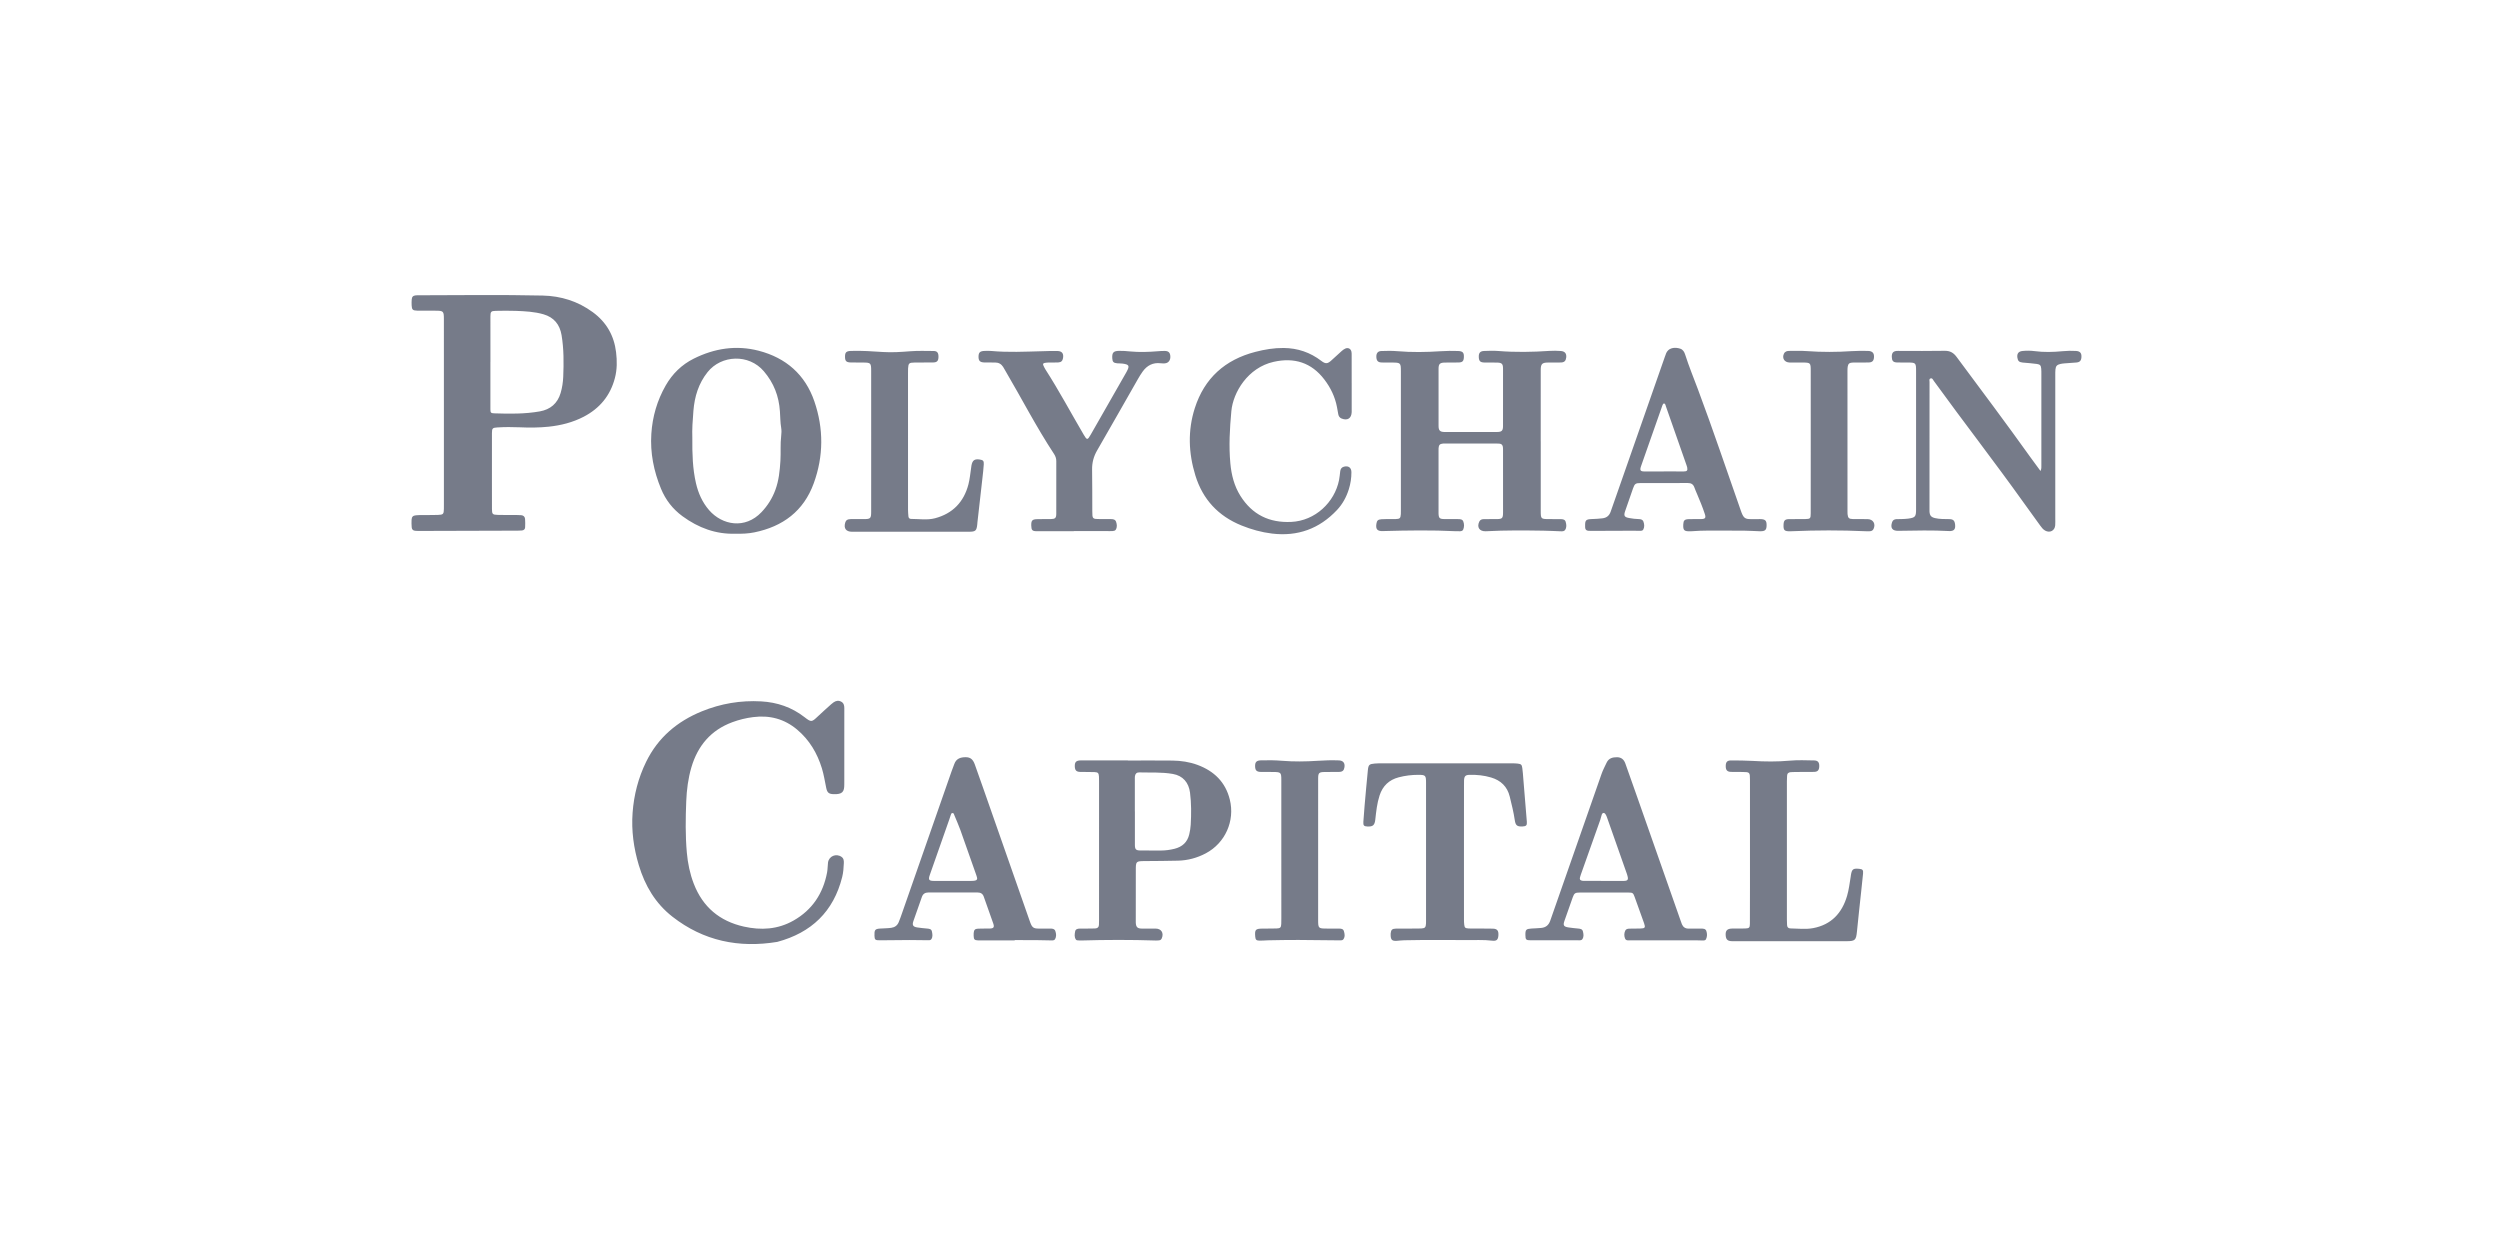 <svg width="161" height="80" viewBox="0 0 161 80" fill="none" xmlns="http://www.w3.org/2000/svg">
<path d="M28.587 26.582C28.587 24.577 28.587 22.571 28.586 20.566C28.586 20.035 28.561 20.011 28.04 20.009C27.647 20.007 27.253 20.012 26.86 20.005C26.581 20 26.522 19.938 26.51 19.666C26.505 19.541 26.504 19.416 26.514 19.292C26.529 19.107 26.601 19.04 26.783 19.019C26.821 19.015 26.86 19.016 26.898 19.016C29.584 19.012 32.269 18.973 34.954 19.034C36.127 19.061 37.215 19.4 38.176 20.105C39.056 20.75 39.547 21.614 39.676 22.686C39.743 23.241 39.743 23.798 39.6 24.344C39.305 25.478 38.62 26.303 37.588 26.839C36.882 27.205 36.122 27.396 35.335 27.479C34.714 27.544 34.09 27.546 33.467 27.518C32.987 27.497 32.508 27.497 32.029 27.527C31.721 27.546 31.682 27.581 31.681 27.889C31.678 28.935 31.68 29.981 31.68 31.027C31.68 31.613 31.678 32.198 31.682 32.783C31.684 33.108 31.718 33.149 32.045 33.159C32.467 33.173 32.889 33.165 33.311 33.168C33.397 33.169 33.484 33.169 33.569 33.178C33.714 33.191 33.803 33.28 33.814 33.418C33.829 33.599 33.826 33.782 33.818 33.963C33.813 34.086 33.73 34.151 33.611 34.163C33.526 34.172 33.439 34.174 33.353 34.174C31.214 34.181 29.075 34.187 26.937 34.193C26.87 34.193 26.803 34.188 26.736 34.183C26.601 34.172 26.523 34.093 26.514 33.962C26.502 33.8 26.495 33.636 26.505 33.474C26.517 33.279 26.595 33.202 26.793 33.184C26.955 33.168 27.119 33.17 27.282 33.169C27.589 33.165 27.896 33.173 28.203 33.161C28.546 33.149 28.58 33.108 28.586 32.772C28.588 32.667 28.587 32.561 28.587 32.455C28.587 30.498 28.587 28.54 28.587 26.582ZM31.584 23.309H31.582V26.358C31.582 26.571 31.612 26.612 31.825 26.619C32.809 26.651 33.794 26.667 34.767 26.493C35.441 26.372 35.905 25.984 36.104 25.31C36.204 24.971 36.257 24.619 36.272 24.271C36.308 23.373 36.314 22.474 36.165 21.582C36.049 20.895 35.674 20.436 34.999 20.24C34.418 20.072 33.817 20.043 33.218 20.02C32.787 20.003 32.355 20.012 31.924 20.019C31.624 20.023 31.583 20.078 31.583 20.375C31.585 21.353 31.584 22.331 31.584 23.309ZM54.373 48.1V50.288C54.373 50.365 54.372 50.442 54.372 50.519C54.374 50.989 54.257 51.165 53.675 51.144C53.372 51.132 53.271 51.042 53.208 50.739C53.12 50.317 53.056 49.89 52.929 49.477C52.629 48.501 52.127 47.656 51.341 46.992C50.517 46.295 49.566 46.046 48.501 46.182C48.045 46.239 47.596 46.349 47.165 46.509C45.784 47.019 44.938 48.02 44.526 49.414C44.316 50.127 44.224 50.861 44.194 51.599C44.15 52.701 44.134 53.805 44.232 54.906C44.293 55.597 44.431 56.27 44.682 56.919C45.262 58.414 46.345 59.322 47.9 59.672C49.013 59.922 50.095 59.857 51.105 59.283C52.314 58.595 53.01 57.537 53.265 56.181C53.304 55.975 53.297 55.76 53.324 55.551C53.378 55.134 53.847 54.939 54.195 55.183C54.343 55.286 54.349 55.445 54.342 55.597C54.33 55.894 54.309 56.192 54.237 56.481C53.679 58.709 52.251 60.069 50.056 60.658C47.579 61.066 45.306 60.596 43.307 59.037C42.212 58.184 41.536 57.039 41.14 55.72C40.808 54.616 40.655 53.49 40.739 52.34C40.823 51.191 41.107 50.09 41.615 49.054C42.378 47.499 43.612 46.457 45.198 45.81C46.423 45.311 47.696 45.094 49.02 45.169C50.056 45.228 50.988 45.546 51.81 46.184C52.248 46.523 52.271 46.513 52.672 46.133C52.951 45.869 53.238 45.615 53.523 45.358C53.572 45.313 53.625 45.271 53.68 45.233C53.833 45.127 53.995 45.094 54.167 45.184C54.334 45.271 54.374 45.423 54.374 45.596C54.372 46.431 54.373 47.266 54.373 48.1ZM99.224 28.432C99.224 29.919 99.223 31.407 99.224 32.894C99.224 33.418 99.234 33.427 99.751 33.429C100.01 33.429 100.269 33.426 100.528 33.433C100.654 33.436 100.786 33.457 100.829 33.605C100.882 33.783 100.901 33.969 100.791 34.131C100.727 34.225 100.606 34.219 100.5 34.215C100.136 34.202 99.772 34.182 99.407 34.176C98.18 34.157 96.952 34.145 95.725 34.211C95.706 34.212 95.687 34.212 95.668 34.213C95.273 34.221 95.097 33.951 95.265 33.593C95.327 33.46 95.446 33.432 95.577 33.431C95.845 33.429 96.114 33.43 96.382 33.429C96.744 33.427 96.795 33.378 96.796 33.008C96.797 31.664 96.796 30.321 96.795 28.977C96.795 28.91 96.796 28.842 96.785 28.776C96.766 28.66 96.699 28.585 96.577 28.572C96.501 28.565 96.424 28.562 96.347 28.562C95.264 28.561 94.18 28.562 93.096 28.562C93.038 28.562 92.981 28.56 92.924 28.566C92.724 28.587 92.661 28.653 92.644 28.859C92.639 28.916 92.642 28.974 92.642 29.032C92.642 30.337 92.642 31.642 92.642 32.947C92.642 32.985 92.641 33.024 92.642 33.062C92.651 33.369 92.709 33.425 93.024 33.428C93.311 33.43 93.599 33.428 93.887 33.43C94.023 33.431 94.177 33.432 94.234 33.578C94.302 33.749 94.302 33.936 94.228 34.109C94.196 34.184 94.11 34.207 94.032 34.212C93.936 34.217 93.84 34.215 93.745 34.21C92.201 34.133 90.657 34.158 89.114 34.2C89.094 34.201 89.075 34.202 89.056 34.203C88.7 34.212 88.585 34.082 88.64 33.732C88.672 33.526 88.737 33.456 88.964 33.439C89.174 33.423 89.386 33.431 89.597 33.429C89.693 33.428 89.788 33.431 89.884 33.427C90.153 33.418 90.195 33.377 90.214 33.106C90.22 33.03 90.217 32.953 90.217 32.876C90.217 29.891 90.217 26.907 90.217 23.922C90.217 23.363 90.202 23.35 89.632 23.348C89.411 23.348 89.19 23.352 88.97 23.344C88.742 23.335 88.65 23.234 88.637 22.999C88.624 22.759 88.724 22.614 88.953 22.606C89.297 22.593 89.645 22.587 89.987 22.616C90.917 22.696 91.846 22.68 92.775 22.619C93.149 22.594 93.523 22.591 93.896 22.604C94.209 22.615 94.289 22.713 94.273 23.014C94.26 23.257 94.184 23.337 93.933 23.344C93.636 23.352 93.339 23.345 93.041 23.35C92.731 23.355 92.644 23.438 92.643 23.742C92.64 24.971 92.64 26.199 92.643 27.427C92.644 27.728 92.736 27.82 93.044 27.821C94.167 27.825 95.289 27.823 96.411 27.82C96.709 27.819 96.793 27.737 96.794 27.447C96.797 26.209 96.797 24.971 96.795 23.733C96.794 23.426 96.715 23.354 96.395 23.35C96.127 23.346 95.858 23.352 95.59 23.346C95.329 23.34 95.244 23.253 95.234 23.001C95.222 22.736 95.315 22.614 95.57 22.603C95.877 22.59 96.186 22.58 96.491 22.604C97.593 22.693 98.694 22.672 99.795 22.597C100.034 22.581 100.275 22.587 100.514 22.604C100.782 22.623 100.895 22.772 100.864 23.026C100.839 23.238 100.745 23.337 100.529 23.344C100.251 23.354 99.972 23.347 99.694 23.348C99.314 23.349 99.223 23.437 99.223 23.826C99.221 25.361 99.222 26.897 99.222 28.432L99.224 28.432ZM47.347 34.371C46.12 34.412 44.983 34.001 43.951 33.244C43.322 32.782 42.866 32.193 42.57 31.477C42.102 30.344 41.866 29.167 41.946 27.939C42.017 26.833 42.32 25.788 42.871 24.825C43.301 24.074 43.901 23.485 44.675 23.098C46.008 22.433 47.41 22.211 48.862 22.588C50.615 23.044 51.854 24.122 52.446 25.85C53.047 27.603 53.04 29.378 52.405 31.125C51.753 32.917 50.415 33.909 48.582 34.284C48.195 34.363 47.803 34.382 47.347 34.371ZM44.586 28.183C44.577 29.24 44.606 30.187 44.82 31.117C44.968 31.758 45.23 32.352 45.665 32.853C46.514 33.828 47.987 34.093 49.041 32.982C49.437 32.565 49.734 32.092 49.932 31.555C50.157 30.949 50.219 30.314 50.259 29.677C50.292 29.141 50.244 28.602 50.309 28.066C50.331 27.896 50.336 27.718 50.308 27.55C50.249 27.199 50.251 26.844 50.227 26.492C50.162 25.513 49.836 24.666 49.192 23.91C48.222 22.772 46.451 22.859 45.569 23.963C44.984 24.696 44.731 25.541 44.656 26.452C44.605 27.063 44.565 27.676 44.586 28.183ZM131.409 30.333C131.476 30.182 131.464 30.086 131.464 29.991C131.465 28.033 131.465 26.076 131.464 24.118C131.464 23.993 131.466 23.868 131.455 23.744C131.436 23.539 131.387 23.47 131.177 23.439C130.875 23.395 130.568 23.378 130.263 23.349C130.036 23.327 129.953 23.252 129.92 23.037C129.88 22.779 129.987 22.629 130.249 22.603C130.507 22.577 130.768 22.578 131.025 22.612C131.628 22.692 132.23 22.675 132.833 22.617C133.12 22.589 133.408 22.584 133.695 22.601C133.967 22.618 134.066 22.747 134.043 23.019C134.025 23.232 133.935 23.327 133.717 23.346C133.469 23.367 133.22 23.38 132.972 23.4C132.877 23.408 132.781 23.417 132.688 23.439C132.47 23.491 132.394 23.573 132.371 23.788C132.358 23.912 132.36 24.038 132.36 24.162C132.36 27.233 132.36 30.304 132.36 33.375C132.36 33.529 132.367 33.683 132.355 33.836C132.326 34.179 132.009 34.34 131.706 34.17C131.568 34.092 131.477 33.968 131.387 33.844C131.033 33.354 130.677 32.866 130.326 32.374C128.437 29.728 126.441 27.16 124.535 24.527C124.482 24.454 124.444 24.331 124.323 24.373C124.217 24.41 124.262 24.522 124.262 24.602C124.26 27.337 124.26 30.072 124.259 32.807C124.259 32.855 124.257 32.903 124.26 32.951C124.278 33.204 124.368 33.308 124.617 33.366C124.918 33.437 125.226 33.425 125.533 33.431C125.786 33.435 125.877 33.524 125.907 33.771C125.946 34.092 125.832 34.217 125.503 34.199C124.439 34.141 123.375 34.166 122.31 34.184C122.291 34.184 122.272 34.185 122.253 34.185C121.862 34.195 121.722 33.998 121.853 33.622C121.897 33.496 121.995 33.444 122.116 33.434C122.241 33.425 122.366 33.432 122.49 33.426C122.624 33.42 122.759 33.417 122.892 33.399C123.344 33.336 123.395 33.27 123.395 32.806C123.395 29.85 123.395 26.895 123.395 23.939C123.395 23.349 123.394 23.349 122.807 23.346C122.586 23.345 122.365 23.351 122.145 23.341C121.917 23.331 121.837 23.231 121.832 22.983C121.828 22.738 121.912 22.627 122.125 22.602C122.201 22.593 122.279 22.599 122.355 22.599C123.315 22.599 124.274 22.611 125.233 22.592C125.58 22.585 125.805 22.715 126.005 22.985C127.601 25.133 129.207 27.274 130.762 29.451C130.967 29.738 131.178 30.019 131.409 30.333ZM72.634 48.978C73.593 48.978 74.552 48.969 75.511 48.981C76.059 48.988 76.601 49.068 77.118 49.259C78.184 49.654 78.921 50.363 79.2 51.493C79.539 52.869 78.904 54.291 77.653 54.954C77.094 55.25 76.496 55.411 75.864 55.427C75.155 55.446 74.445 55.447 73.735 55.453C73.153 55.458 73.146 55.464 73.146 56.051C73.145 57.117 73.144 58.181 73.144 59.246C73.144 59.304 73.141 59.362 73.144 59.419C73.159 59.704 73.249 59.797 73.531 59.801C73.828 59.804 74.126 59.799 74.423 59.801C74.785 59.802 74.963 60.082 74.821 60.421C74.788 60.5 74.737 60.549 74.653 60.558C74.577 60.566 74.5 60.572 74.424 60.569C72.823 60.517 71.222 60.521 69.621 60.568C69.554 60.569 69.487 60.567 69.42 60.562C69.372 60.558 69.32 60.551 69.29 60.51C69.174 60.346 69.207 60.159 69.239 59.983C69.265 59.84 69.395 59.803 69.529 59.802C69.769 59.801 70.009 59.801 70.249 59.799C70.344 59.798 70.44 59.794 70.536 59.791C70.684 59.784 70.767 59.71 70.772 59.558C70.774 59.462 70.778 59.366 70.778 59.27C70.779 56.277 70.779 53.283 70.779 50.29C70.779 50.194 70.781 50.098 70.773 50.002C70.757 49.786 70.71 49.732 70.492 49.723C70.186 49.711 69.878 49.719 69.572 49.712C69.318 49.706 69.227 49.612 69.217 49.362C69.206 49.075 69.305 48.971 69.613 48.97C70.62 48.968 71.626 48.969 72.633 48.969C72.634 48.973 72.634 48.975 72.634 48.978ZM73.084 52.255H73.087C73.087 52.974 73.085 53.694 73.087 54.413C73.088 54.7 73.155 54.768 73.44 54.771C73.881 54.775 74.322 54.776 74.763 54.774C75.06 54.773 75.355 54.733 75.642 54.661C76.135 54.537 76.469 54.241 76.588 53.73C76.636 53.526 76.67 53.32 76.682 53.111C76.722 52.423 76.725 51.737 76.638 51.048C76.555 50.397 76.179 49.955 75.532 49.842C74.811 49.716 74.084 49.763 73.359 49.743C73.204 49.739 73.112 49.83 73.09 49.983C73.079 50.058 73.084 50.136 73.084 50.213C73.083 50.894 73.084 51.574 73.084 52.255ZM94.279 54.858C94.279 56.307 94.279 57.757 94.28 59.206C94.28 59.321 94.281 59.437 94.297 59.55C94.322 59.742 94.359 59.776 94.552 59.791C94.676 59.801 94.801 59.798 94.926 59.799C95.329 59.801 95.732 59.796 96.135 59.805C96.427 59.811 96.522 59.939 96.495 60.261C96.473 60.526 96.372 60.613 96.097 60.58C95.82 60.547 95.542 60.535 95.264 60.538C93.653 60.549 92.041 60.514 90.43 60.553C90.267 60.557 90.105 60.579 89.943 60.59C89.654 60.608 89.565 60.524 89.558 60.228C89.557 60.19 89.556 60.151 89.559 60.113C89.582 59.883 89.654 59.807 89.887 59.804C90.3 59.797 90.712 59.801 91.125 59.799C91.259 59.799 91.394 59.801 91.528 59.794C91.77 59.78 91.821 59.724 91.835 59.475C91.838 59.418 91.837 59.36 91.837 59.302C91.837 56.337 91.837 53.371 91.837 50.406C91.837 49.932 91.804 49.901 91.332 49.9C90.909 49.899 90.491 49.951 90.081 50.058C89.455 50.22 89.045 50.613 88.845 51.227C88.68 51.731 88.627 52.257 88.569 52.78C88.529 53.138 88.418 53.241 88.075 53.227C87.841 53.218 87.785 53.165 87.8 52.928C87.82 52.584 87.849 52.24 87.879 51.896C87.947 51.132 88.013 50.367 88.09 49.604C88.126 49.248 88.181 49.203 88.536 49.172C88.688 49.159 88.842 49.159 88.996 49.159C91.787 49.158 94.578 49.158 97.37 49.159C97.494 49.159 97.62 49.16 97.743 49.176C97.961 49.204 98.005 49.242 98.036 49.461C98.069 49.688 98.082 49.919 98.101 50.148C98.178 51.075 98.255 52.002 98.329 52.929C98.347 53.152 98.284 53.214 98.051 53.224C97.703 53.239 97.603 53.162 97.552 52.819C97.477 52.306 97.351 51.804 97.228 51.302C97.07 50.653 96.652 50.256 96.025 50.07C95.571 49.935 95.105 49.887 94.632 49.9C94.373 49.908 94.299 49.985 94.284 50.252C94.277 50.367 94.281 50.482 94.281 50.597C94.28 52.017 94.279 53.438 94.279 54.858ZM111.053 34.172C110.353 34.172 109.652 34.155 108.953 34.211C108.915 34.214 108.877 34.214 108.838 34.215C108.453 34.222 108.383 34.149 108.403 33.764C108.416 33.519 108.483 33.445 108.74 33.434C109.008 33.423 109.277 33.431 109.545 33.428C109.819 33.424 109.875 33.356 109.789 33.097C109.646 32.66 109.469 32.235 109.29 31.812C109.23 31.671 109.167 31.53 109.116 31.386C109.044 31.188 108.91 31.104 108.699 31.107C108.239 31.113 107.778 31.108 107.318 31.108C106.761 31.108 106.205 31.107 105.649 31.109C105.332 31.11 105.273 31.152 105.167 31.452C104.995 31.94 104.824 32.428 104.658 32.918C104.554 33.222 104.613 33.31 104.935 33.364C105.133 33.398 105.332 33.427 105.534 33.429C105.662 33.431 105.79 33.456 105.839 33.598C105.897 33.764 105.913 33.935 105.829 34.099C105.789 34.179 105.704 34.183 105.628 34.184C105.456 34.185 105.283 34.179 105.11 34.179C104.237 34.182 103.365 34.186 102.492 34.189C102.425 34.189 102.357 34.188 102.291 34.183C102.152 34.173 102.085 34.095 102.083 33.958C102.082 33.929 102.082 33.901 102.082 33.872C102.074 33.503 102.133 33.442 102.508 33.427C102.738 33.419 102.967 33.408 103.196 33.38C103.467 33.348 103.635 33.208 103.724 32.959C103.842 32.625 103.959 32.29 104.076 31.956C105.123 28.963 106.17 25.97 107.217 22.977C107.233 22.932 107.253 22.888 107.267 22.842C107.415 22.353 107.888 22.35 108.205 22.454C108.387 22.513 108.472 22.669 108.525 22.837C108.766 23.595 109.07 24.331 109.348 25.075C110.312 27.651 111.186 30.258 112.098 32.852C112.117 32.906 112.135 32.96 112.156 33.014C112.294 33.366 112.404 33.438 112.782 33.431C112.974 33.428 113.166 33.425 113.357 33.43C113.689 33.437 113.773 33.524 113.769 33.839C113.765 34.137 113.666 34.223 113.326 34.212C112.981 34.201 112.636 34.179 112.291 34.174C111.878 34.167 111.466 34.172 111.053 34.172ZM107.147 30.361V30.359C107.578 30.36 108.01 30.363 108.44 30.361C108.647 30.36 108.694 30.298 108.654 30.095C108.646 30.049 108.628 30.004 108.612 29.959C108.169 28.695 107.726 27.43 107.283 26.166C107.267 26.121 107.26 26.071 107.235 26.032C107.197 25.971 107.137 25.966 107.098 26.026C107.062 26.08 107.045 26.148 107.022 26.211C106.763 26.946 106.505 27.682 106.246 28.418C106.057 28.955 105.866 29.492 105.68 30.031C105.59 30.294 105.643 30.363 105.912 30.362C106.323 30.361 106.735 30.361 107.147 30.361ZM69.154 34.211C68.358 34.211 67.562 34.214 66.766 34.21C66.478 34.209 66.42 34.142 66.413 33.846C66.405 33.536 66.471 33.447 66.755 33.435C67.061 33.423 67.368 33.432 67.675 33.428C67.951 33.424 68.023 33.361 68.024 33.09C68.028 31.957 68.024 30.825 68.025 29.692C68.026 29.522 67.97 29.371 67.879 29.233C66.734 27.494 65.784 25.641 64.729 23.848C64.685 23.774 64.645 23.697 64.599 23.625C64.481 23.442 64.314 23.347 64.094 23.346C63.864 23.346 63.634 23.348 63.404 23.343C63.112 23.337 63.015 23.239 63.017 22.967C63.02 22.697 63.113 22.608 63.414 22.599C63.557 22.595 63.702 22.589 63.845 22.603C64.928 22.703 66.011 22.647 67.094 22.619C67.429 22.61 67.766 22.595 68.101 22.604C68.396 22.611 68.509 22.771 68.459 23.062C68.427 23.244 68.341 23.331 68.151 23.341C67.93 23.351 67.71 23.345 67.489 23.349C67.413 23.351 67.336 23.359 67.262 23.376C67.182 23.393 67.151 23.448 67.189 23.526C67.23 23.613 67.268 23.702 67.32 23.782C68.201 25.154 68.968 26.593 69.793 27.998C70.002 28.353 70.035 28.354 70.241 27.993C71.007 26.654 71.772 25.313 72.537 23.973C72.542 23.965 72.546 23.956 72.55 23.948C72.764 23.559 72.723 23.472 72.289 23.415C72.175 23.4 72.059 23.408 71.944 23.397C71.71 23.374 71.643 23.303 71.63 23.073C71.609 22.709 71.704 22.603 72.066 22.595C72.306 22.589 72.544 22.61 72.784 22.633C73.377 22.69 73.972 22.669 74.565 22.62C74.718 22.608 74.871 22.596 75.024 22.601C75.246 22.607 75.344 22.702 75.367 22.908C75.395 23.146 75.288 23.336 75.095 23.386C74.982 23.414 74.866 23.408 74.751 23.394C74.254 23.334 73.872 23.532 73.587 23.929C73.475 24.084 73.375 24.248 73.28 24.415C72.404 25.946 71.537 27.481 70.654 29.009C70.431 29.395 70.324 29.794 70.331 30.24C70.346 31.132 70.34 32.025 70.344 32.917C70.346 33.425 70.347 33.425 70.858 33.429C71.088 33.43 71.319 33.428 71.549 33.43C71.689 33.431 71.825 33.451 71.877 33.606C71.933 33.773 71.953 33.944 71.859 34.106C71.815 34.181 71.731 34.193 71.657 34.199C71.533 34.208 71.408 34.202 71.283 34.202H69.154C69.154 34.205 69.154 34.208 69.154 34.211ZM65.348 60.56H63.162C63.104 60.56 63.046 60.565 62.989 60.562C62.756 60.551 62.711 60.504 62.703 60.264C62.701 60.207 62.7 60.149 62.705 60.092C62.72 59.889 62.785 59.814 62.987 59.806C63.236 59.794 63.486 59.804 63.735 59.798C63.99 59.792 64.049 59.717 63.967 59.477C63.768 58.897 63.558 58.322 63.354 57.744C63.287 57.555 63.155 57.476 62.959 57.476C61.904 57.478 60.849 57.478 59.794 57.475C59.574 57.475 59.436 57.565 59.364 57.777C59.187 58.294 58.997 58.806 58.821 59.322C58.734 59.577 58.798 59.683 59.062 59.726C59.279 59.761 59.499 59.778 59.719 59.8C59.847 59.812 59.98 59.828 60.013 59.978C60.049 60.145 60.083 60.323 59.981 60.479C59.921 60.57 59.809 60.551 59.715 60.55C59.34 60.547 58.967 60.537 58.593 60.538C57.95 60.541 57.308 60.55 56.666 60.555C56.367 60.557 56.326 60.523 56.316 60.269C56.302 59.895 56.351 59.825 56.651 59.801C56.899 59.782 57.149 59.787 57.397 59.752C57.629 59.719 57.788 59.599 57.876 59.39C57.958 59.196 58.025 58.996 58.095 58.797C59.159 55.751 60.222 52.704 61.287 49.657C61.34 49.504 61.403 49.353 61.458 49.2C61.582 48.852 61.86 48.763 62.189 48.764C62.484 48.764 62.653 48.891 62.775 49.223C62.969 49.754 63.154 50.288 63.34 50.821C64.328 53.641 65.315 56.46 66.302 59.28C66.318 59.325 66.334 59.371 66.351 59.416C66.47 59.735 66.567 59.802 66.904 59.801C67.153 59.801 67.403 59.801 67.652 59.801C67.782 59.801 67.912 59.816 67.962 59.957C68.024 60.132 68.043 60.316 67.941 60.484C67.883 60.579 67.772 60.563 67.678 60.562C67.343 60.558 67.007 60.546 66.672 60.543C66.231 60.54 65.79 60.542 65.348 60.542C65.348 60.548 65.348 60.554 65.348 60.56ZM61.354 56.731C61.757 56.731 62.159 56.731 62.562 56.73C62.638 56.729 62.715 56.726 62.789 56.711C62.9 56.689 62.957 56.625 62.918 56.504C62.903 56.459 62.893 56.412 62.877 56.367C62.533 55.389 62.192 54.409 61.841 53.433C61.728 53.119 61.588 52.815 61.462 52.505C61.437 52.445 61.431 52.363 61.347 52.359C61.261 52.355 61.247 52.434 61.226 52.496C61.195 52.586 61.167 52.678 61.136 52.768C60.716 53.963 60.295 55.157 59.877 56.352C59.77 56.658 59.825 56.73 60.147 56.731C60.55 56.732 60.952 56.731 61.354 56.731ZM107.249 60.558C106.501 60.558 105.753 60.559 105.005 60.557C104.875 60.557 104.715 60.597 104.652 60.437C104.587 60.274 104.589 60.096 104.665 59.934C104.716 59.826 104.828 59.807 104.937 59.805C105.167 59.801 105.397 59.801 105.627 59.797C105.937 59.792 105.979 59.742 105.881 59.463C105.68 58.894 105.475 58.326 105.269 57.759C105.176 57.504 105.146 57.481 104.87 57.48C103.825 57.477 102.779 57.477 101.734 57.48C101.443 57.48 101.38 57.524 101.285 57.786C101.103 58.291 100.925 58.797 100.75 59.304C100.649 59.593 100.703 59.68 101.013 59.727C101.222 59.759 101.432 59.779 101.641 59.799C101.772 59.811 101.902 59.834 101.938 59.978C101.981 60.144 102.01 60.321 101.907 60.477C101.839 60.58 101.718 60.554 101.614 60.554C101.058 60.555 100.502 60.554 99.945 60.554C99.495 60.554 99.044 60.556 98.593 60.555C98.275 60.555 98.24 60.519 98.236 60.216C98.231 59.871 98.28 59.82 98.625 59.798C98.835 59.785 99.046 59.779 99.256 59.759C99.566 59.729 99.741 59.565 99.838 59.285C100.086 58.569 100.337 57.856 100.587 57.142C101.438 54.71 102.29 52.278 103.138 49.846C103.227 49.591 103.354 49.355 103.468 49.112C103.603 48.827 103.854 48.763 104.138 48.765C104.416 48.767 104.583 48.919 104.672 49.168C104.926 49.881 105.178 50.594 105.429 51.309C106.366 53.974 107.301 56.64 108.237 59.306C108.263 59.378 108.284 59.452 108.315 59.522C108.396 59.707 108.534 59.805 108.741 59.802C109.01 59.799 109.279 59.802 109.547 59.802C109.684 59.802 109.835 59.802 109.888 59.955C109.947 60.128 109.95 60.314 109.867 60.485C109.829 60.564 109.74 60.568 109.665 60.568C109.521 60.569 109.377 60.557 109.234 60.557C108.572 60.555 107.91 60.556 107.248 60.556L107.249 60.558ZM103.278 56.73V56.733C103.71 56.733 104.142 56.737 104.573 56.731C104.825 56.728 104.879 56.648 104.81 56.411C104.799 56.374 104.792 56.336 104.779 56.3C104.353 55.087 103.927 53.873 103.498 52.661C103.47 52.58 103.439 52.497 103.389 52.428C103.309 52.317 103.202 52.333 103.154 52.461C103.114 52.568 103.098 52.683 103.06 52.791C102.664 53.91 102.266 55.029 101.869 56.147C101.828 56.264 101.782 56.38 101.752 56.499C101.717 56.638 101.757 56.695 101.899 56.721C101.964 56.733 102.032 56.729 102.099 56.729C102.492 56.73 102.885 56.73 103.278 56.73ZM87.049 24.668V26.338C87.049 26.405 87.051 26.473 87.049 26.54C87.032 26.941 86.781 27.104 86.405 26.956C86.278 26.906 86.209 26.808 86.184 26.676C86.157 26.525 86.132 26.374 86.103 26.224C85.978 25.56 85.693 24.97 85.285 24.436C84.457 23.352 83.355 23.003 82.025 23.302C80.359 23.676 79.41 25.269 79.299 26.478C79.196 27.596 79.131 28.718 79.235 29.841C79.303 30.584 79.483 31.299 79.884 31.936C80.642 33.14 81.739 33.679 83.16 33.611C84.699 33.537 85.947 32.353 86.235 30.916C86.272 30.729 86.286 30.536 86.311 30.346C86.33 30.201 86.396 30.097 86.547 30.055C86.829 29.976 87.029 30.111 87.031 30.404C87.033 30.78 86.977 31.149 86.864 31.509C86.707 32.011 86.46 32.465 86.1 32.847C84.963 34.056 83.568 34.56 81.919 34.362C81.239 34.28 80.586 34.097 79.953 33.841C78.456 33.235 77.455 32.161 76.981 30.616C76.539 29.178 76.484 27.726 76.946 26.283C77.565 24.35 78.896 23.165 80.847 22.66C81.442 22.506 82.045 22.404 82.664 22.41C83.567 22.418 84.377 22.692 85.094 23.242C85.362 23.448 85.497 23.438 85.746 23.206C85.963 23.003 86.182 22.802 86.405 22.606C86.477 22.543 86.556 22.483 86.642 22.446C86.826 22.368 86.993 22.459 87.034 22.654C87.049 22.728 87.047 22.806 87.047 22.883C87.048 23.477 87.048 24.073 87.048 24.668L87.049 24.668ZM112.698 54.765C112.698 53.249 112.699 51.733 112.698 50.217C112.697 49.728 112.687 49.719 112.199 49.715C111.959 49.713 111.72 49.717 111.48 49.71C111.226 49.703 111.132 49.591 111.137 49.321C111.142 49.071 111.233 48.971 111.487 48.972C111.946 48.975 112.406 48.975 112.866 49.002C113.661 49.05 114.456 49.059 115.251 48.987C115.777 48.939 116.306 48.963 116.833 48.972C117.072 48.977 117.166 49.094 117.16 49.345C117.155 49.598 117.062 49.706 116.82 49.71C116.418 49.717 116.015 49.713 115.612 49.716C115.516 49.716 115.42 49.719 115.325 49.726C115.18 49.736 115.093 49.807 115.088 49.96C115.084 50.075 115.076 50.191 115.076 50.305C115.076 53.28 115.076 56.254 115.076 59.228C115.076 59.343 115.084 59.458 115.087 59.573C115.091 59.713 115.166 59.788 115.302 59.79C115.791 59.797 116.284 59.862 116.767 59.771C117.934 59.551 118.625 58.806 118.951 57.695C119.07 57.29 119.116 56.869 119.186 56.453C119.191 56.425 119.192 56.396 119.197 56.368C119.259 55.974 119.336 55.914 119.726 55.951C119.955 55.973 120.003 56.028 119.98 56.269C119.943 56.651 119.901 57.032 119.86 57.413C119.769 58.271 119.672 59.128 119.588 59.987C119.532 60.551 119.473 60.613 118.899 60.613H111.707C111.639 60.613 111.572 60.615 111.505 60.611C111.258 60.597 111.159 60.502 111.136 60.263C111.105 59.934 111.224 59.802 111.555 59.799C111.833 59.797 112.111 59.803 112.389 59.794C112.649 59.785 112.691 59.746 112.693 59.486C112.699 58.689 112.697 57.893 112.698 57.097C112.699 56.319 112.698 55.542 112.698 54.765ZM56.104 28.381C56.104 26.874 56.105 25.368 56.103 23.861C56.103 23.384 56.069 23.351 55.602 23.348C55.333 23.345 55.065 23.348 54.796 23.343C54.499 23.337 54.418 23.254 54.419 22.965C54.419 22.687 54.506 22.609 54.81 22.599C55.502 22.576 56.19 22.626 56.879 22.67C57.466 22.707 58.049 22.665 58.632 22.62C59.13 22.582 59.629 22.602 60.127 22.604C60.353 22.605 60.436 22.718 60.438 22.963C60.44 23.226 60.356 23.335 60.117 23.341C59.705 23.35 59.293 23.344 58.88 23.349C58.545 23.352 58.5 23.397 58.48 23.727C58.473 23.832 58.476 23.938 58.476 24.043C58.476 26.97 58.476 29.898 58.477 32.824C58.477 32.968 58.49 33.111 58.502 33.255C58.51 33.355 58.572 33.418 58.67 33.418C59.186 33.417 59.709 33.509 60.217 33.375C61.354 33.074 62.068 32.331 62.365 31.201C62.457 30.851 62.486 30.483 62.542 30.124C62.55 30.076 62.552 30.028 62.561 29.981C62.624 29.64 62.763 29.541 63.1 29.594C63.31 29.626 63.367 29.68 63.355 29.899C63.338 30.195 63.302 30.491 63.269 30.786C63.163 31.739 63.054 32.691 62.946 33.644C62.942 33.682 62.94 33.72 62.937 33.759C62.895 34.181 62.828 34.244 62.398 34.244C59.913 34.245 57.429 34.245 54.945 34.245C54.916 34.245 54.887 34.246 54.858 34.245C54.478 34.236 54.326 34.027 54.431 33.659C54.475 33.505 54.574 33.434 54.785 33.43C55.063 33.424 55.342 33.428 55.62 33.429C56.06 33.431 56.103 33.391 56.103 32.959C56.104 31.433 56.104 29.907 56.104 28.381ZM116.612 28.396C116.612 26.89 116.612 25.384 116.611 23.878C116.611 23.362 116.598 23.351 116.076 23.347C115.798 23.345 115.52 23.351 115.242 23.345C114.914 23.338 114.744 23.059 114.89 22.768C114.959 22.631 115.09 22.597 115.23 22.598C115.614 22.599 115.999 22.584 116.38 22.612C117.339 22.683 118.295 22.677 119.253 22.613C119.597 22.59 119.943 22.593 120.288 22.599C120.591 22.604 120.71 22.745 120.683 23.033C120.663 23.243 120.57 23.336 120.346 23.343C120.068 23.351 119.789 23.346 119.512 23.347C119.435 23.347 119.358 23.343 119.281 23.35C119.094 23.367 119.025 23.428 118.993 23.609C118.979 23.694 118.977 23.781 118.977 23.867C118.977 26.889 118.978 29.91 118.978 32.932C118.978 32.99 118.976 33.048 118.982 33.105C119.006 33.357 119.072 33.423 119.323 33.427C119.639 33.432 119.956 33.426 120.272 33.431C120.632 33.436 120.812 33.74 120.654 34.067C120.607 34.165 120.521 34.205 120.422 34.211C120.318 34.218 120.212 34.215 120.107 34.21C118.544 34.14 116.982 34.143 115.42 34.21C115.382 34.212 115.344 34.213 115.305 34.214C114.91 34.222 114.843 34.156 114.861 33.775C114.874 33.519 114.952 33.437 115.216 33.431C115.513 33.424 115.81 33.429 116.107 33.429C116.155 33.429 116.203 33.429 116.251 33.428C116.581 33.42 116.61 33.397 116.61 33.058C116.612 31.504 116.612 29.95 116.612 28.396ZM82.517 54.753C82.517 53.247 82.518 51.74 82.517 50.234C82.517 49.744 82.492 49.721 81.993 49.715C81.734 49.712 81.475 49.716 81.217 49.713C80.933 49.708 80.84 49.623 80.829 49.367C80.818 49.087 80.91 48.977 81.192 48.967C81.652 48.952 82.113 48.957 82.572 48.995C83.329 49.056 84.085 49.046 84.842 48.996C85.302 48.965 85.762 48.951 86.222 48.969C86.5 48.98 86.622 49.138 86.584 49.404C86.553 49.616 86.462 49.706 86.24 49.711C85.923 49.718 85.606 49.711 85.29 49.717C84.946 49.724 84.891 49.776 84.889 50.125C84.885 51.017 84.888 51.91 84.888 52.802C84.888 54.942 84.887 57.081 84.888 59.221C84.888 59.79 84.898 59.799 85.465 59.8C85.724 59.8 85.983 59.802 86.242 59.802C86.373 59.802 86.503 59.819 86.546 59.963C86.6 60.139 86.631 60.322 86.515 60.488C86.459 60.569 86.362 60.559 86.277 60.559C86.046 60.559 85.816 60.556 85.586 60.552C84.272 60.528 82.959 60.524 81.645 60.556C81.463 60.561 81.281 60.582 81.1 60.577C80.902 60.571 80.853 60.511 80.836 60.313C80.8 59.87 80.854 59.808 81.294 59.802C81.601 59.797 81.908 59.803 82.215 59.793C82.452 59.786 82.5 59.734 82.513 59.503C82.52 59.388 82.518 59.273 82.518 59.157C82.518 57.69 82.517 56.221 82.517 54.753Z" fill="#767B89"/>
</svg>
